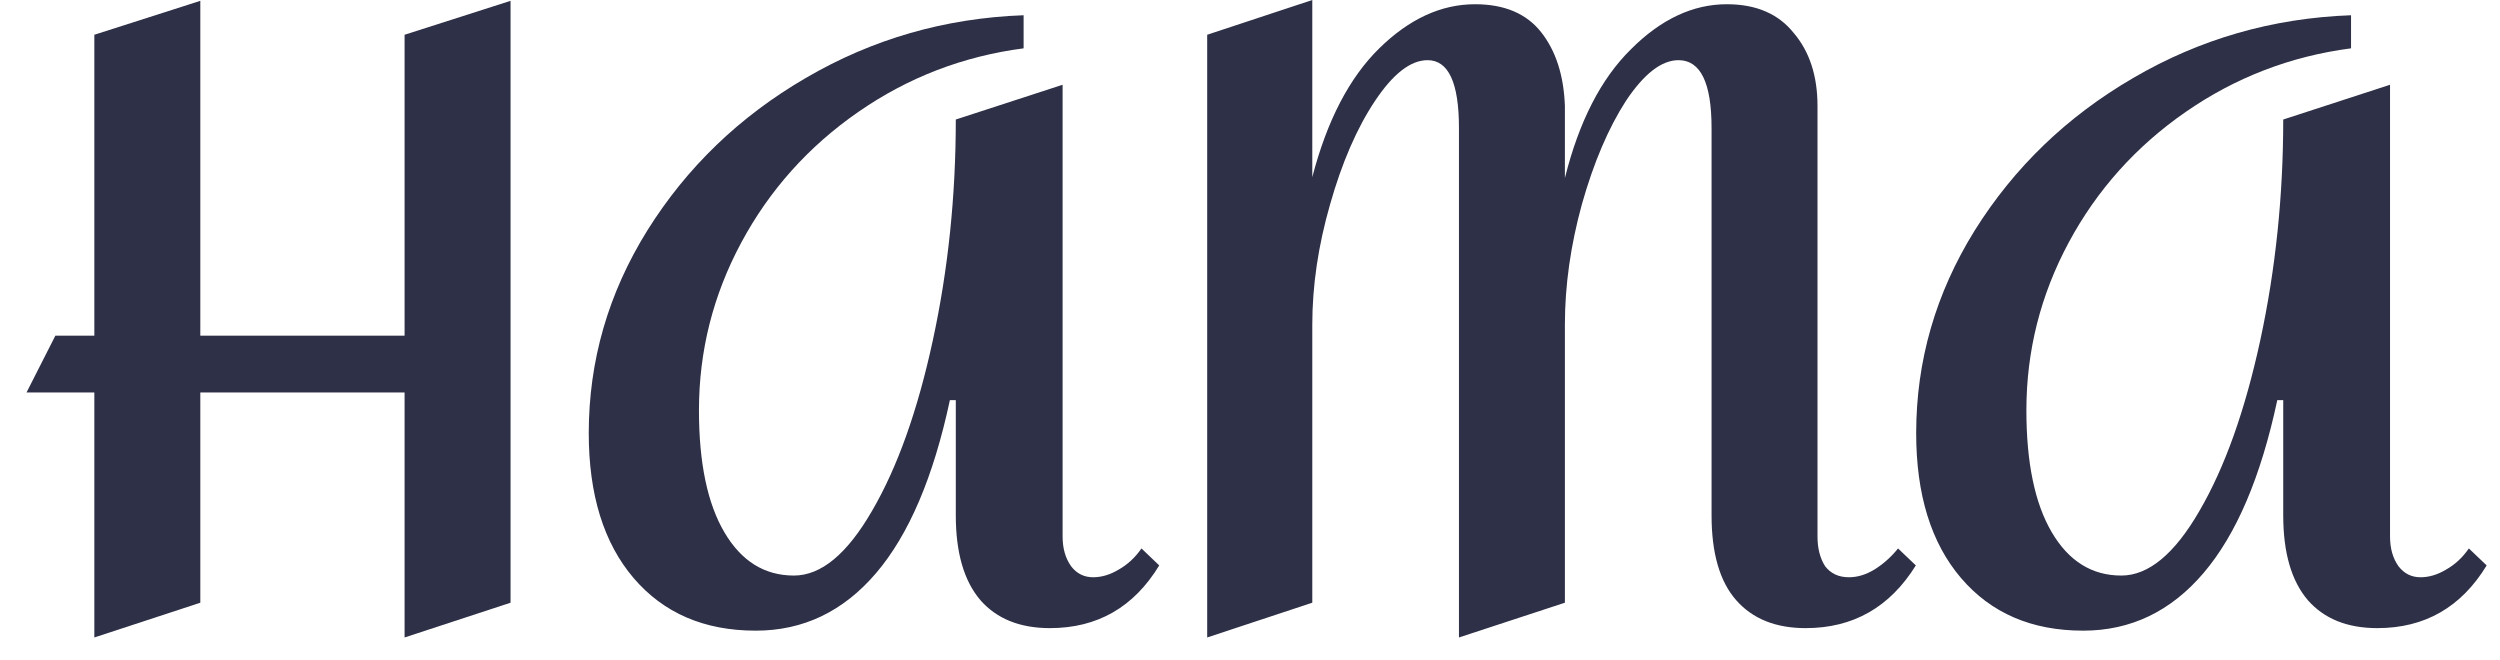 <svg width="72" height="19" viewBox="0 0 72 19" fill="none" xmlns="http://www.w3.org/2000/svg">
<path d="M67.71 1.392C65.969 1.619 64.382 2.23 62.949 3.223C61.517 4.215 60.394 5.469 59.58 6.982C58.767 8.496 58.36 10.107 58.36 11.816C58.36 13.329 58.604 14.501 59.092 15.331C59.58 16.161 60.248 16.576 61.094 16.576C61.875 16.576 62.624 15.958 63.34 14.721C64.072 13.468 64.658 11.824 65.098 9.79C65.537 7.755 65.757 5.639 65.757 3.442L68.833 2.441V15.454C68.833 15.795 68.914 16.08 69.077 16.308C69.24 16.52 69.451 16.625 69.712 16.625C69.956 16.625 70.2 16.552 70.444 16.406C70.705 16.259 70.924 16.056 71.103 15.795L71.616 16.284C70.884 17.488 69.834 18.09 68.467 18.09C67.604 18.09 66.937 17.822 66.465 17.284C65.993 16.731 65.757 15.917 65.757 14.843V11.523H65.586C65.114 13.736 64.406 15.396 63.462 16.503C62.518 17.61 61.362 18.163 59.995 18.163C58.514 18.163 57.343 17.659 56.48 16.65C55.617 15.641 55.186 14.249 55.186 12.475C55.186 10.392 55.748 8.447 56.87 6.64C58.01 4.818 59.532 3.353 61.436 2.246C63.356 1.123 65.448 0.521 67.71 0.439V1.392Z" fill="#2E3047"/>
<path d="M37.794 0V5.102C38.218 3.475 38.86 2.238 39.723 1.392C40.586 0.545 41.505 0.122 42.482 0.122C43.328 0.122 43.963 0.391 44.386 0.928C44.809 1.465 45.037 2.173 45.069 3.052V5.127C45.476 3.499 46.111 2.262 46.974 1.416C47.836 0.553 48.756 0.122 49.732 0.122C50.579 0.122 51.221 0.399 51.661 0.952C52.117 1.489 52.344 2.189 52.344 3.052V15.453C52.344 15.795 52.418 16.08 52.564 16.308C52.727 16.52 52.955 16.625 53.248 16.625C53.492 16.625 53.736 16.552 53.98 16.405C54.24 16.243 54.468 16.039 54.664 15.795L55.176 16.284C54.428 17.488 53.37 18.09 52.003 18.09C51.14 18.09 50.473 17.822 50.001 17.284C49.529 16.747 49.293 15.934 49.293 14.843V3.686C49.293 2.384 48.975 1.733 48.341 1.733C47.852 1.733 47.348 2.124 46.827 2.905C46.323 3.686 45.899 4.679 45.558 5.884C45.232 7.072 45.069 8.227 45.069 9.35V17.358L42.018 18.359V3.686C42.018 2.384 41.717 1.733 41.114 1.733C40.626 1.733 40.122 2.124 39.601 2.905C39.08 3.686 38.649 4.679 38.307 5.884C37.965 7.072 37.794 8.227 37.794 9.35V17.358L34.767 18.359V1.001L37.794 0Z" fill="#2E3047"/>
<path d="M29.48 1.392C27.739 1.619 26.152 2.23 24.72 3.223C23.288 4.215 22.165 5.469 21.351 6.982C20.537 8.496 20.13 10.107 20.13 11.816C20.13 13.329 20.374 14.501 20.863 15.331C21.351 16.161 22.018 16.576 22.864 16.576C23.646 16.576 24.394 15.958 25.11 14.721C25.843 13.468 26.429 11.824 26.868 9.79C27.308 7.755 27.527 5.639 27.527 3.442L30.603 2.441V15.454C30.603 15.795 30.685 16.08 30.848 16.308C31.01 16.52 31.222 16.625 31.482 16.625C31.726 16.625 31.971 16.552 32.215 16.406C32.475 16.259 32.695 16.056 32.874 15.795L33.386 16.284C32.654 17.488 31.604 18.09 30.237 18.09C29.375 18.09 28.707 17.822 28.235 17.284C27.763 16.731 27.527 15.917 27.527 14.843V11.523H27.357C26.884 13.736 26.177 15.396 25.233 16.503C24.289 17.61 23.133 18.163 21.766 18.163C20.285 18.163 19.113 17.659 18.25 16.65C17.388 15.641 16.956 14.249 16.956 12.475C16.956 10.392 17.518 8.447 18.641 6.64C19.78 4.818 21.302 3.353 23.206 2.246C25.127 1.123 27.218 0.521 29.48 0.439V1.392Z" fill="#2E3047"/>
<path d="M11.652 1.001L14.704 0.024V17.358L11.652 18.359V11.303H5.769V17.358L2.717 18.359V11.303H0.764L1.594 9.668H2.717V1.001L5.769 0.024V9.668H11.652V1.001Z" fill="#2E3047"/>
</svg>

